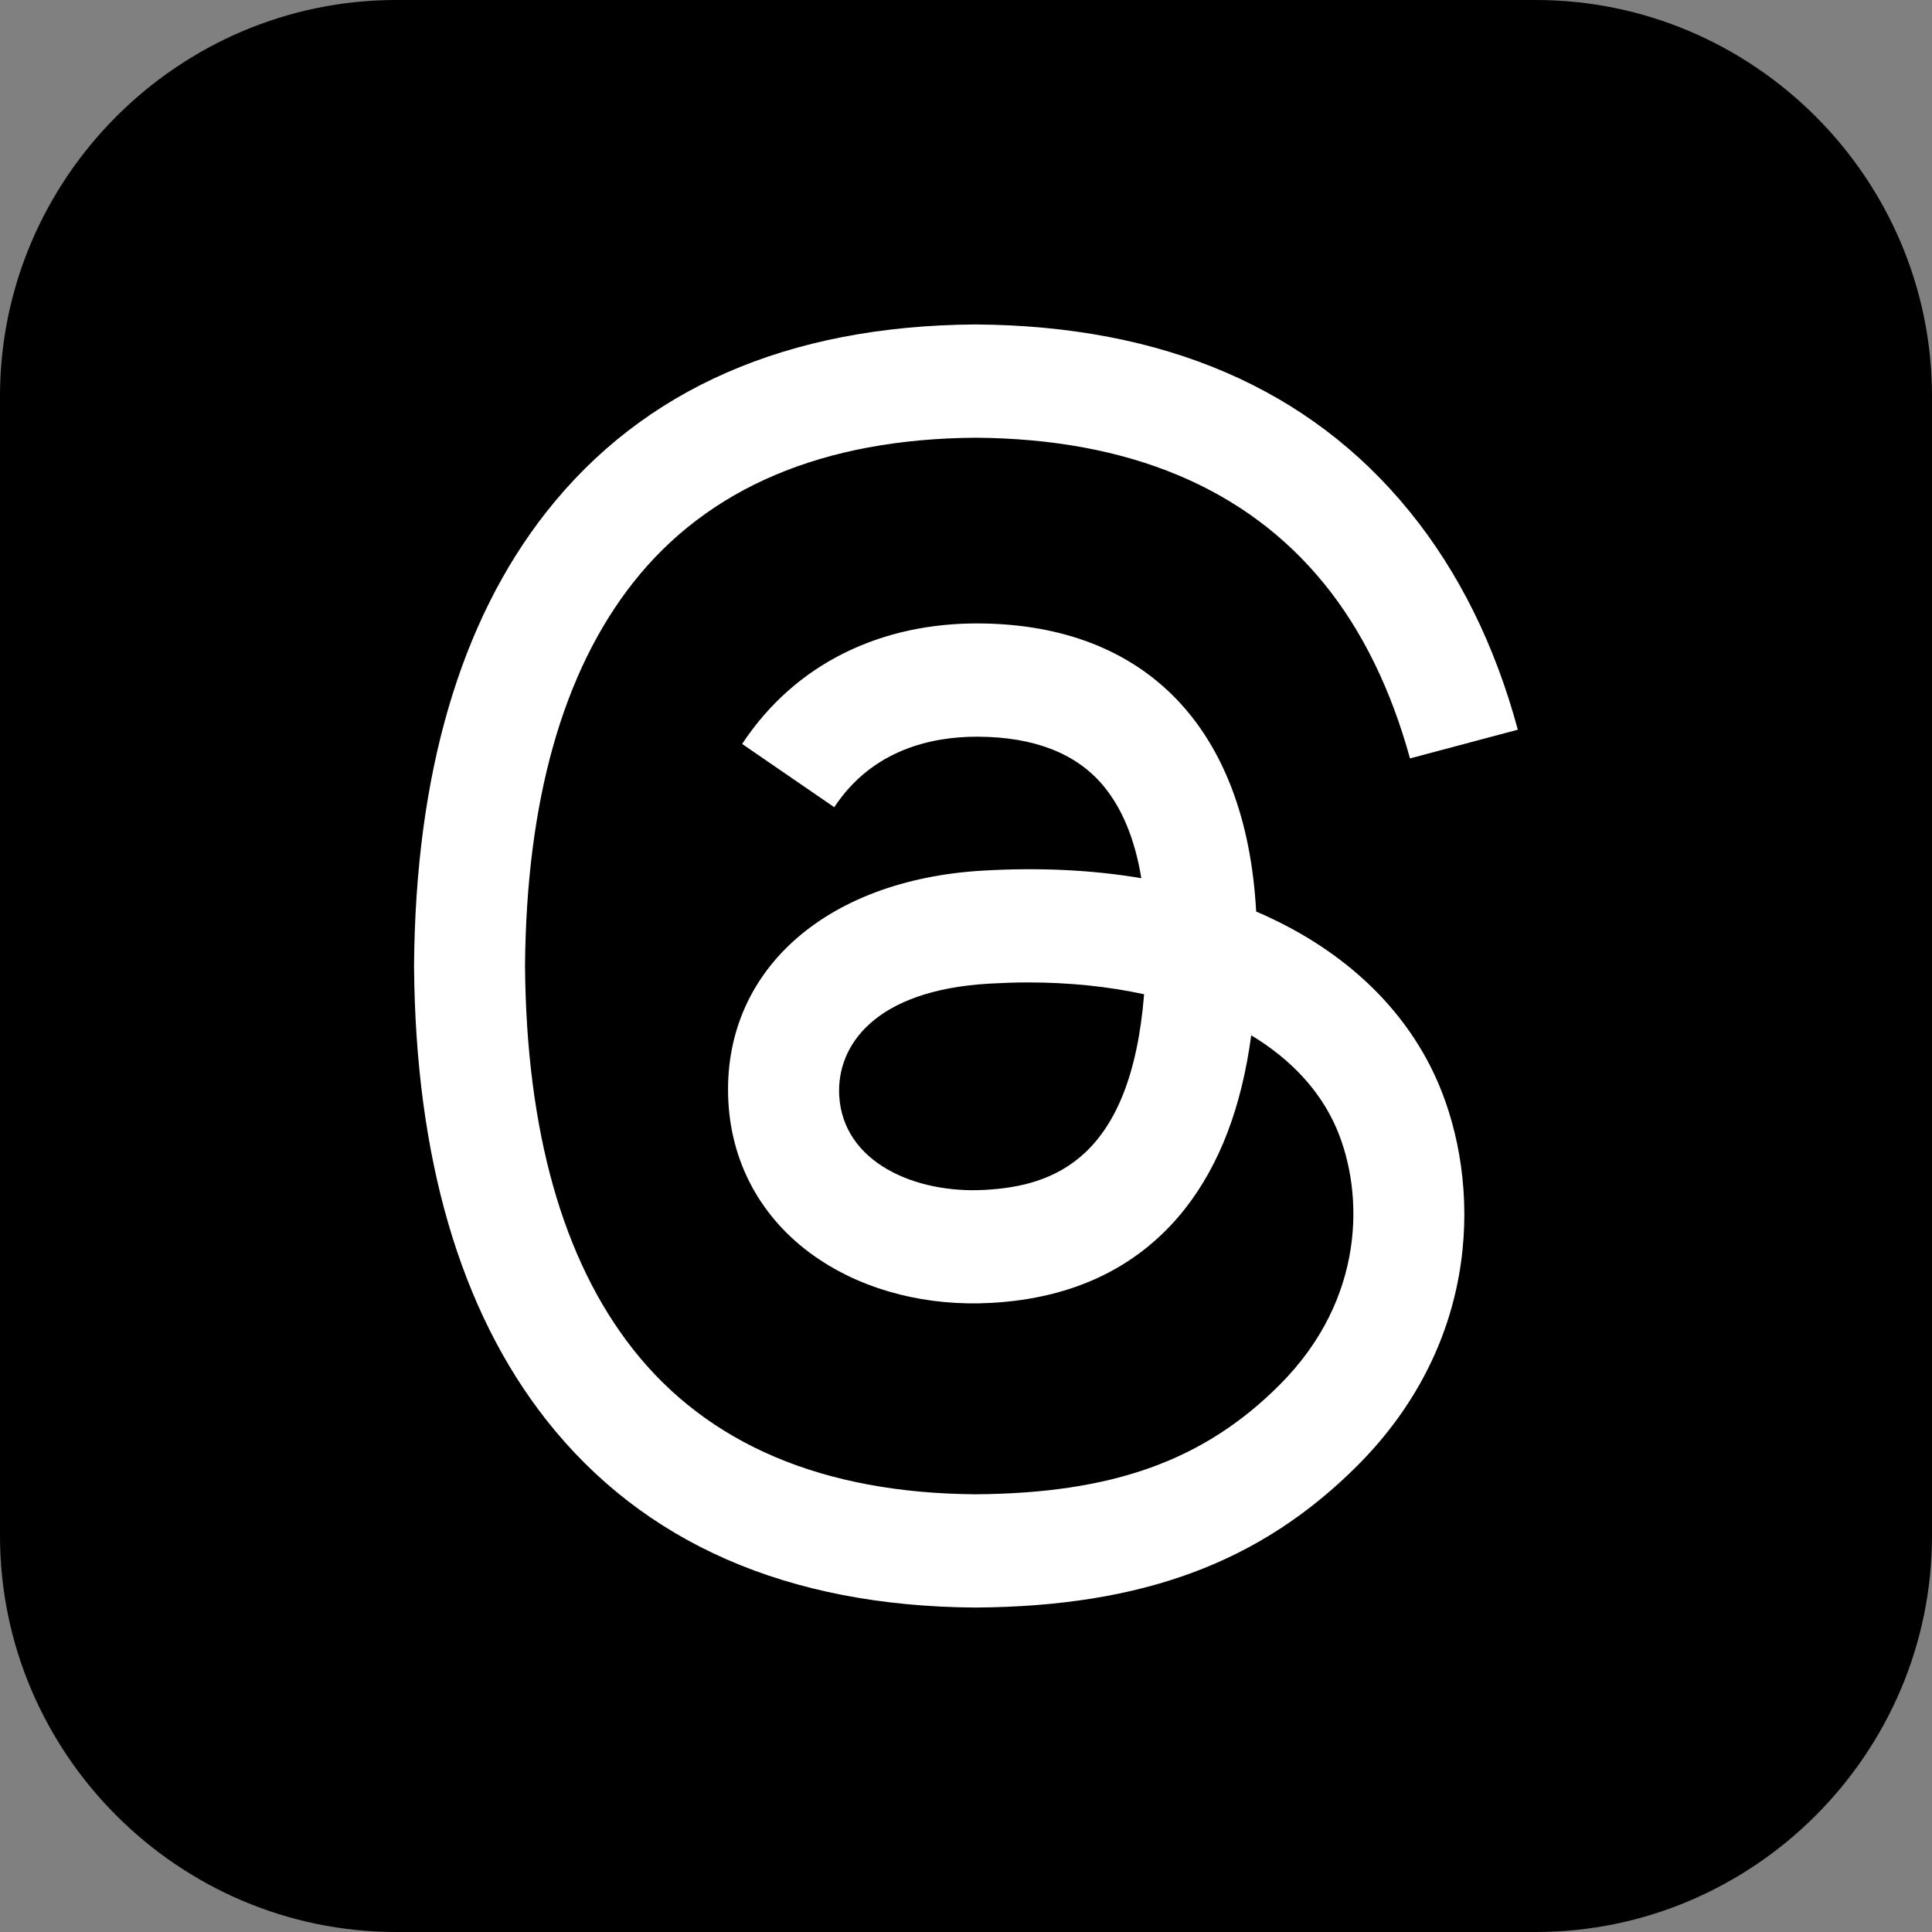 <svg width="16" height="16" viewBox="0 0 16 16" fill="none" xmlns="http://www.w3.org/2000/svg">
<rect x="0" y="0" width="16" height="16" fill="#808080" stroke="none"/>
<g clip-path="url(#clip0_167_13204)">
<path fill-rule="evenodd" clip-rule="evenodd" d="M3.281 0H12.719C14.523 0 16 1.477 16 3.281V12.719C16 14.523 14.523 16 12.719 16H3.281C1.477 16 0 14.523 0 12.719V3.281C0 1.477 1.477 0 3.281 0Z" fill="black"/>
<path d="M10.542 7.612C10.497 7.59 10.45 7.569 10.403 7.549C10.321 6.037 9.495 5.172 8.109 5.163C7.309 5.158 6.593 5.484 6.146 6.161L6.909 6.685C7.226 6.203 7.724 6.101 8.09 6.101H8.103C8.56 6.104 8.904 6.236 9.127 6.495C9.289 6.684 9.398 6.944 9.452 7.273C9.047 7.204 8.609 7.183 8.141 7.21C6.823 7.286 5.975 8.055 6.032 9.123C6.061 9.665 6.331 10.131 6.792 10.435C7.182 10.693 7.685 10.819 8.207 10.79C8.896 10.753 9.437 10.489 9.815 10.009C10.101 9.643 10.282 9.17 10.362 8.574C10.691 8.772 10.934 9.033 11.069 9.346C11.297 9.88 11.311 10.756 10.596 11.47C9.97 12.096 9.216 12.367 8.079 12.375C6.816 12.366 5.861 11.961 5.241 11.172C4.66 10.433 4.359 9.366 4.348 8C4.359 6.634 4.66 5.567 5.241 4.828C5.861 4.039 6.816 3.634 8.079 3.625C9.35 3.634 10.321 4.041 10.966 4.834C11.282 5.222 11.52 5.711 11.677 6.281L12.57 6.043C12.38 5.341 12.081 4.737 11.673 4.235C10.847 3.219 9.639 2.698 8.082 2.687H8.075C6.522 2.698 5.327 3.221 4.524 4.241C3.81 5.149 3.441 6.412 3.429 7.996V8.004C3.441 9.587 3.81 10.851 4.524 11.759C5.327 12.779 6.522 13.302 8.075 13.313H8.082C9.463 13.303 10.437 12.941 11.239 12.14C12.288 11.091 12.257 9.777 11.911 8.97C11.663 8.392 11.19 7.922 10.542 7.612ZM8.157 9.854C7.58 9.887 6.98 9.627 6.95 9.072C6.928 8.66 7.243 8.2 8.193 8.146C8.302 8.14 8.409 8.136 8.513 8.136C8.858 8.136 9.181 8.17 9.475 8.234C9.365 9.601 8.723 9.823 8.157 9.854Z" fill="white"/>
</g>
<defs>
<clipPath id="clip0_167_13204">
<rect width="16" height="16" fill="white"/>
</clipPath>
</defs>
</svg>
